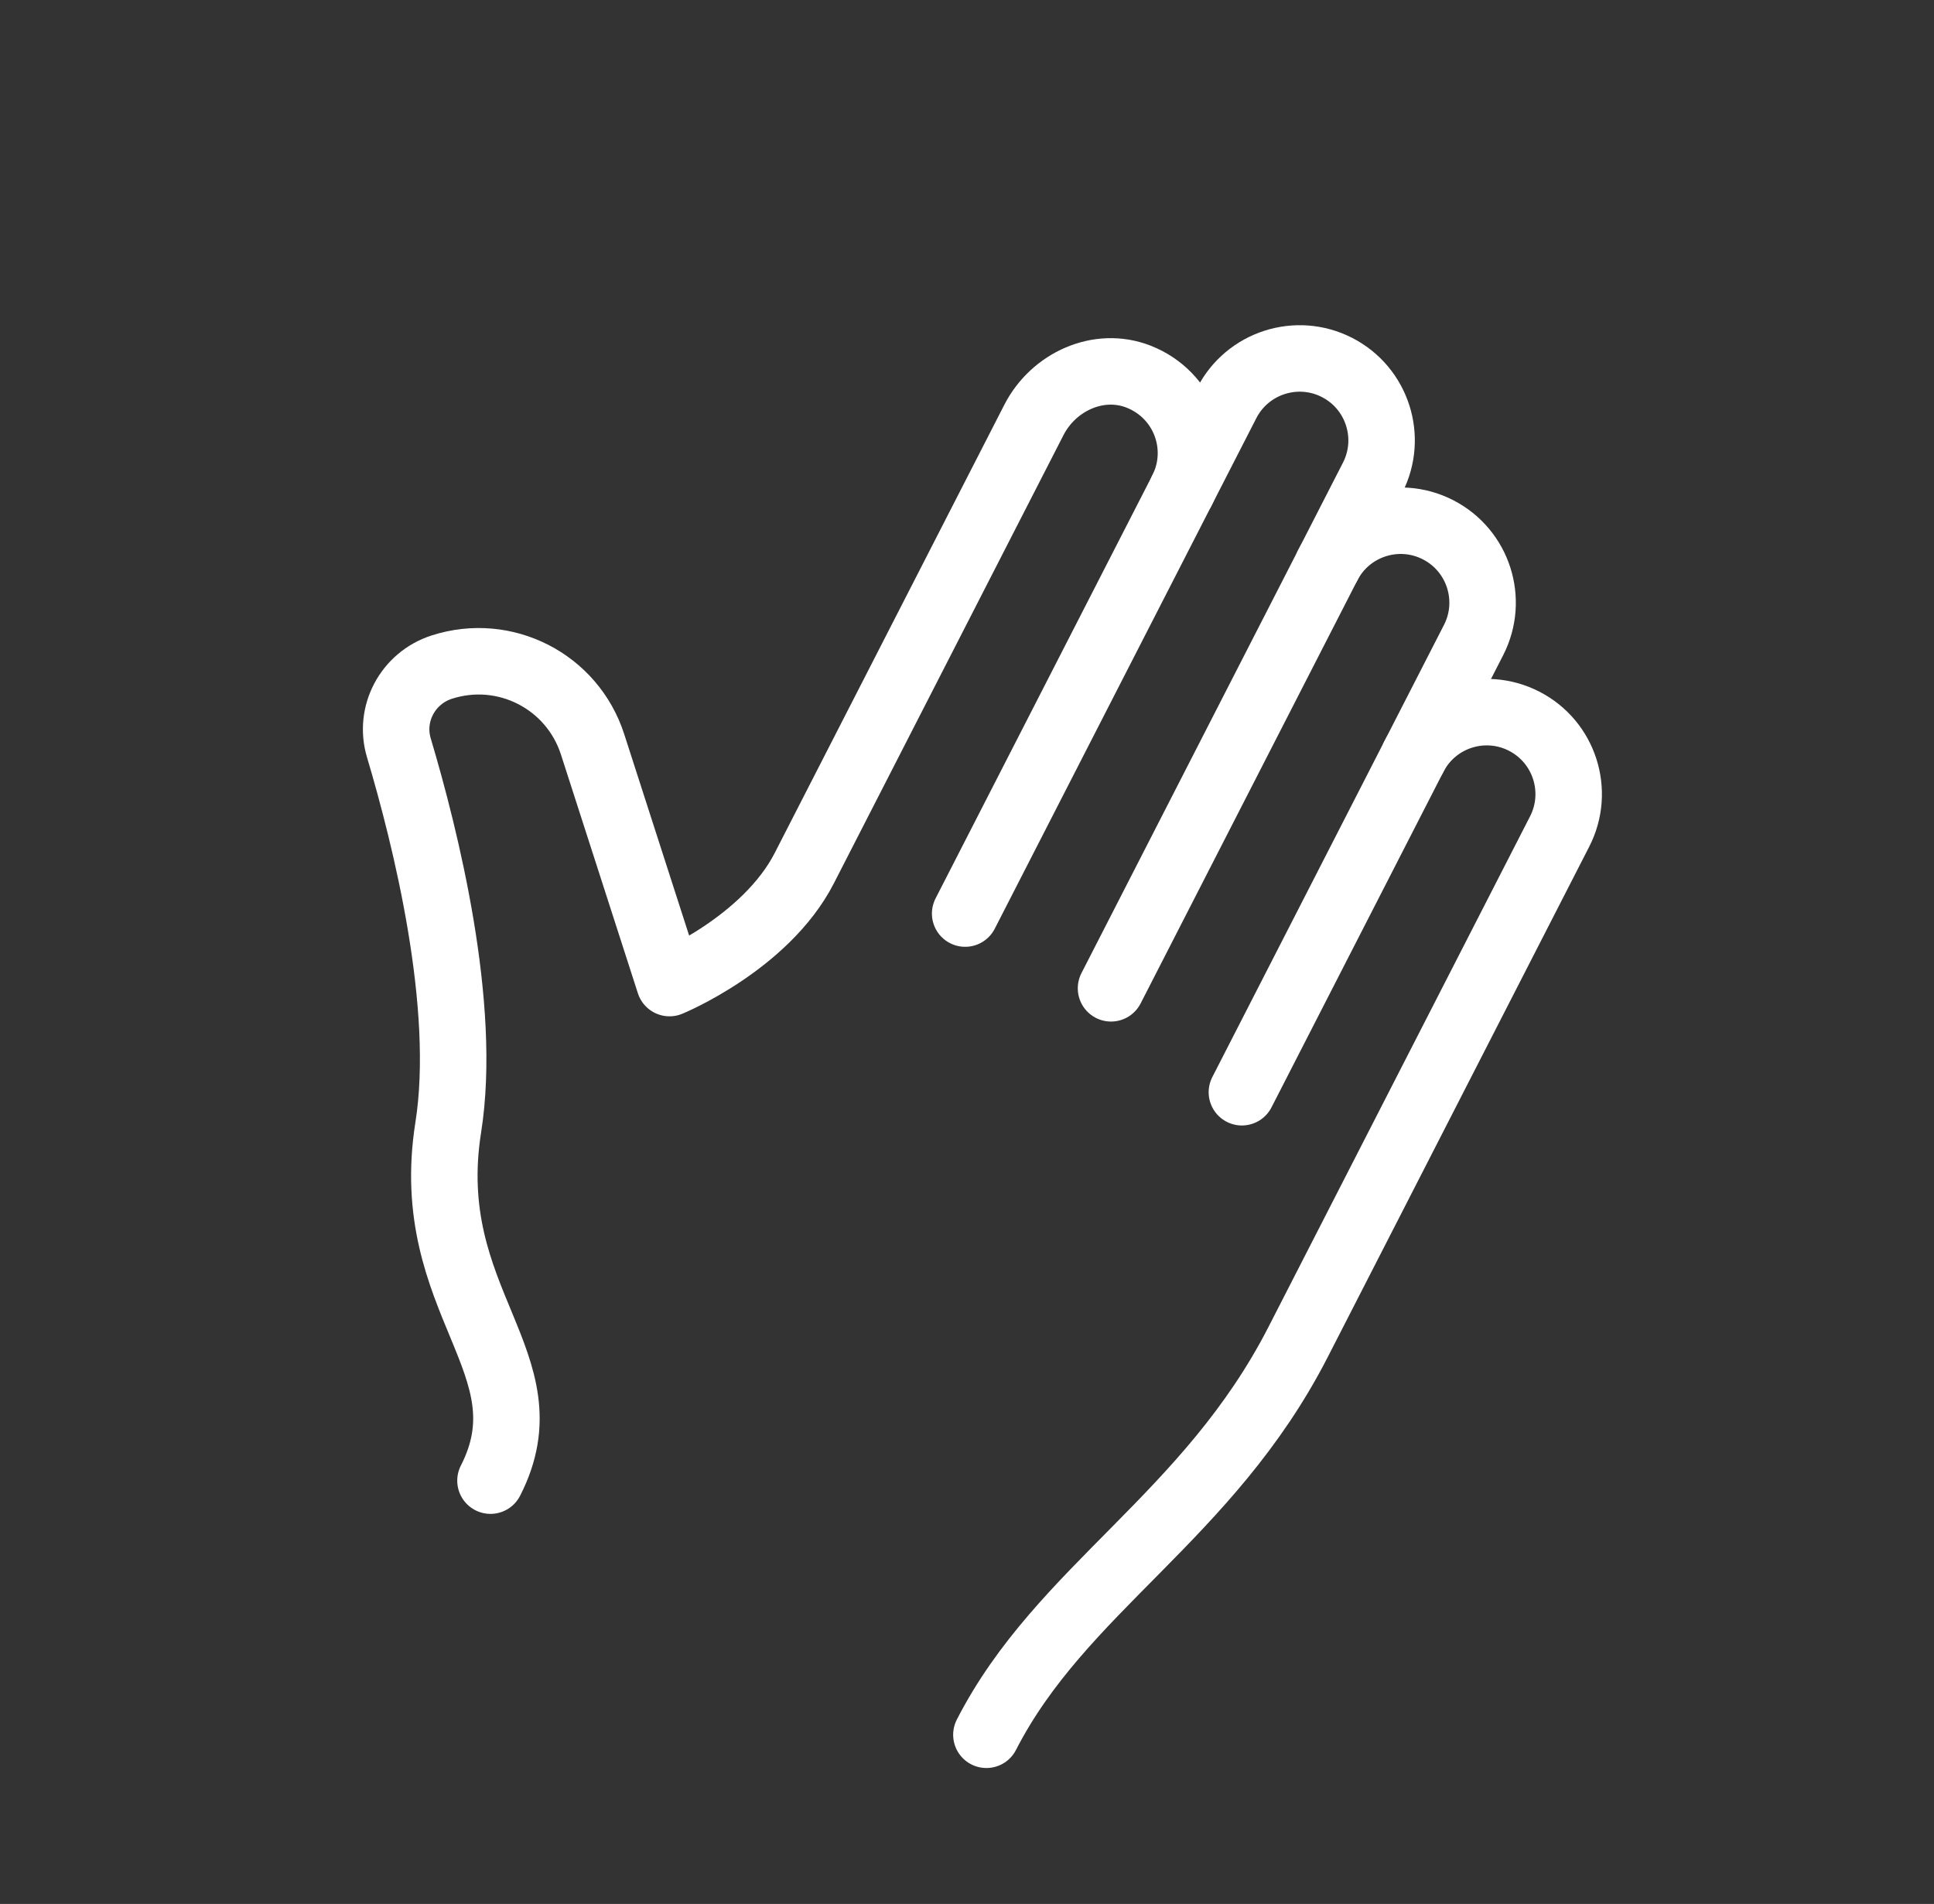 <svg width="64" height="63" viewBox="0 0 64 63" fill="none" xmlns="http://www.w3.org/2000/svg">
<rect x="0" y="0" width="64" height="63" fill="#333333" stroke="none"/>
<g id="customer focused">
<g id="Group">
<path id="Vector" d="M43.937 18.705C44.62 17.373 46.255 16.846 47.587 17.529C48.919 18.211 49.446 19.846 48.764 21.178L41.097 36.141" stroke="white" stroke-width="2.2" stroke-linecap="round" stroke-linejoin="round"/>
<path id="Vector_2" d="M31.939 30.229L40.595 13.336C41.277 12.004 42.913 11.477 44.245 12.159C45.577 12.842 46.104 14.477 45.421 15.809L36.766 32.702" stroke="white" stroke-width="2.2" stroke-linecap="round" stroke-linejoin="round"/>
<path id="Vector_3" d="M39.111 16.232C39.838 14.813 39.2 13.061 37.678 12.463C36.359 11.946 34.863 12.63 34.215 13.894L26.618 28.722C25.337 31.222 22.156 32.529 22.156 32.529L19.61 24.631C18.937 22.543 16.707 21.401 14.619 22.074C13.495 22.436 12.862 23.623 13.2 24.747C14.079 27.696 15.474 33.273 14.833 37.308C13.922 43.081 18.209 45.132 16.231 48.993" stroke="white" stroke-width="2.2" stroke-linecap="round" stroke-linejoin="round"/>
<path id="Vector_4" d="M46.786 25.04C47.468 23.707 49.103 23.18 50.435 23.863C51.768 24.545 52.295 26.181 51.612 27.513L42.957 44.406C39.989 50.198 35.114 52.575 32.642 57.402" stroke="white" stroke-width="2.2" stroke-linecap="round" stroke-linejoin="round"/>
</g>
</g>
</svg>
